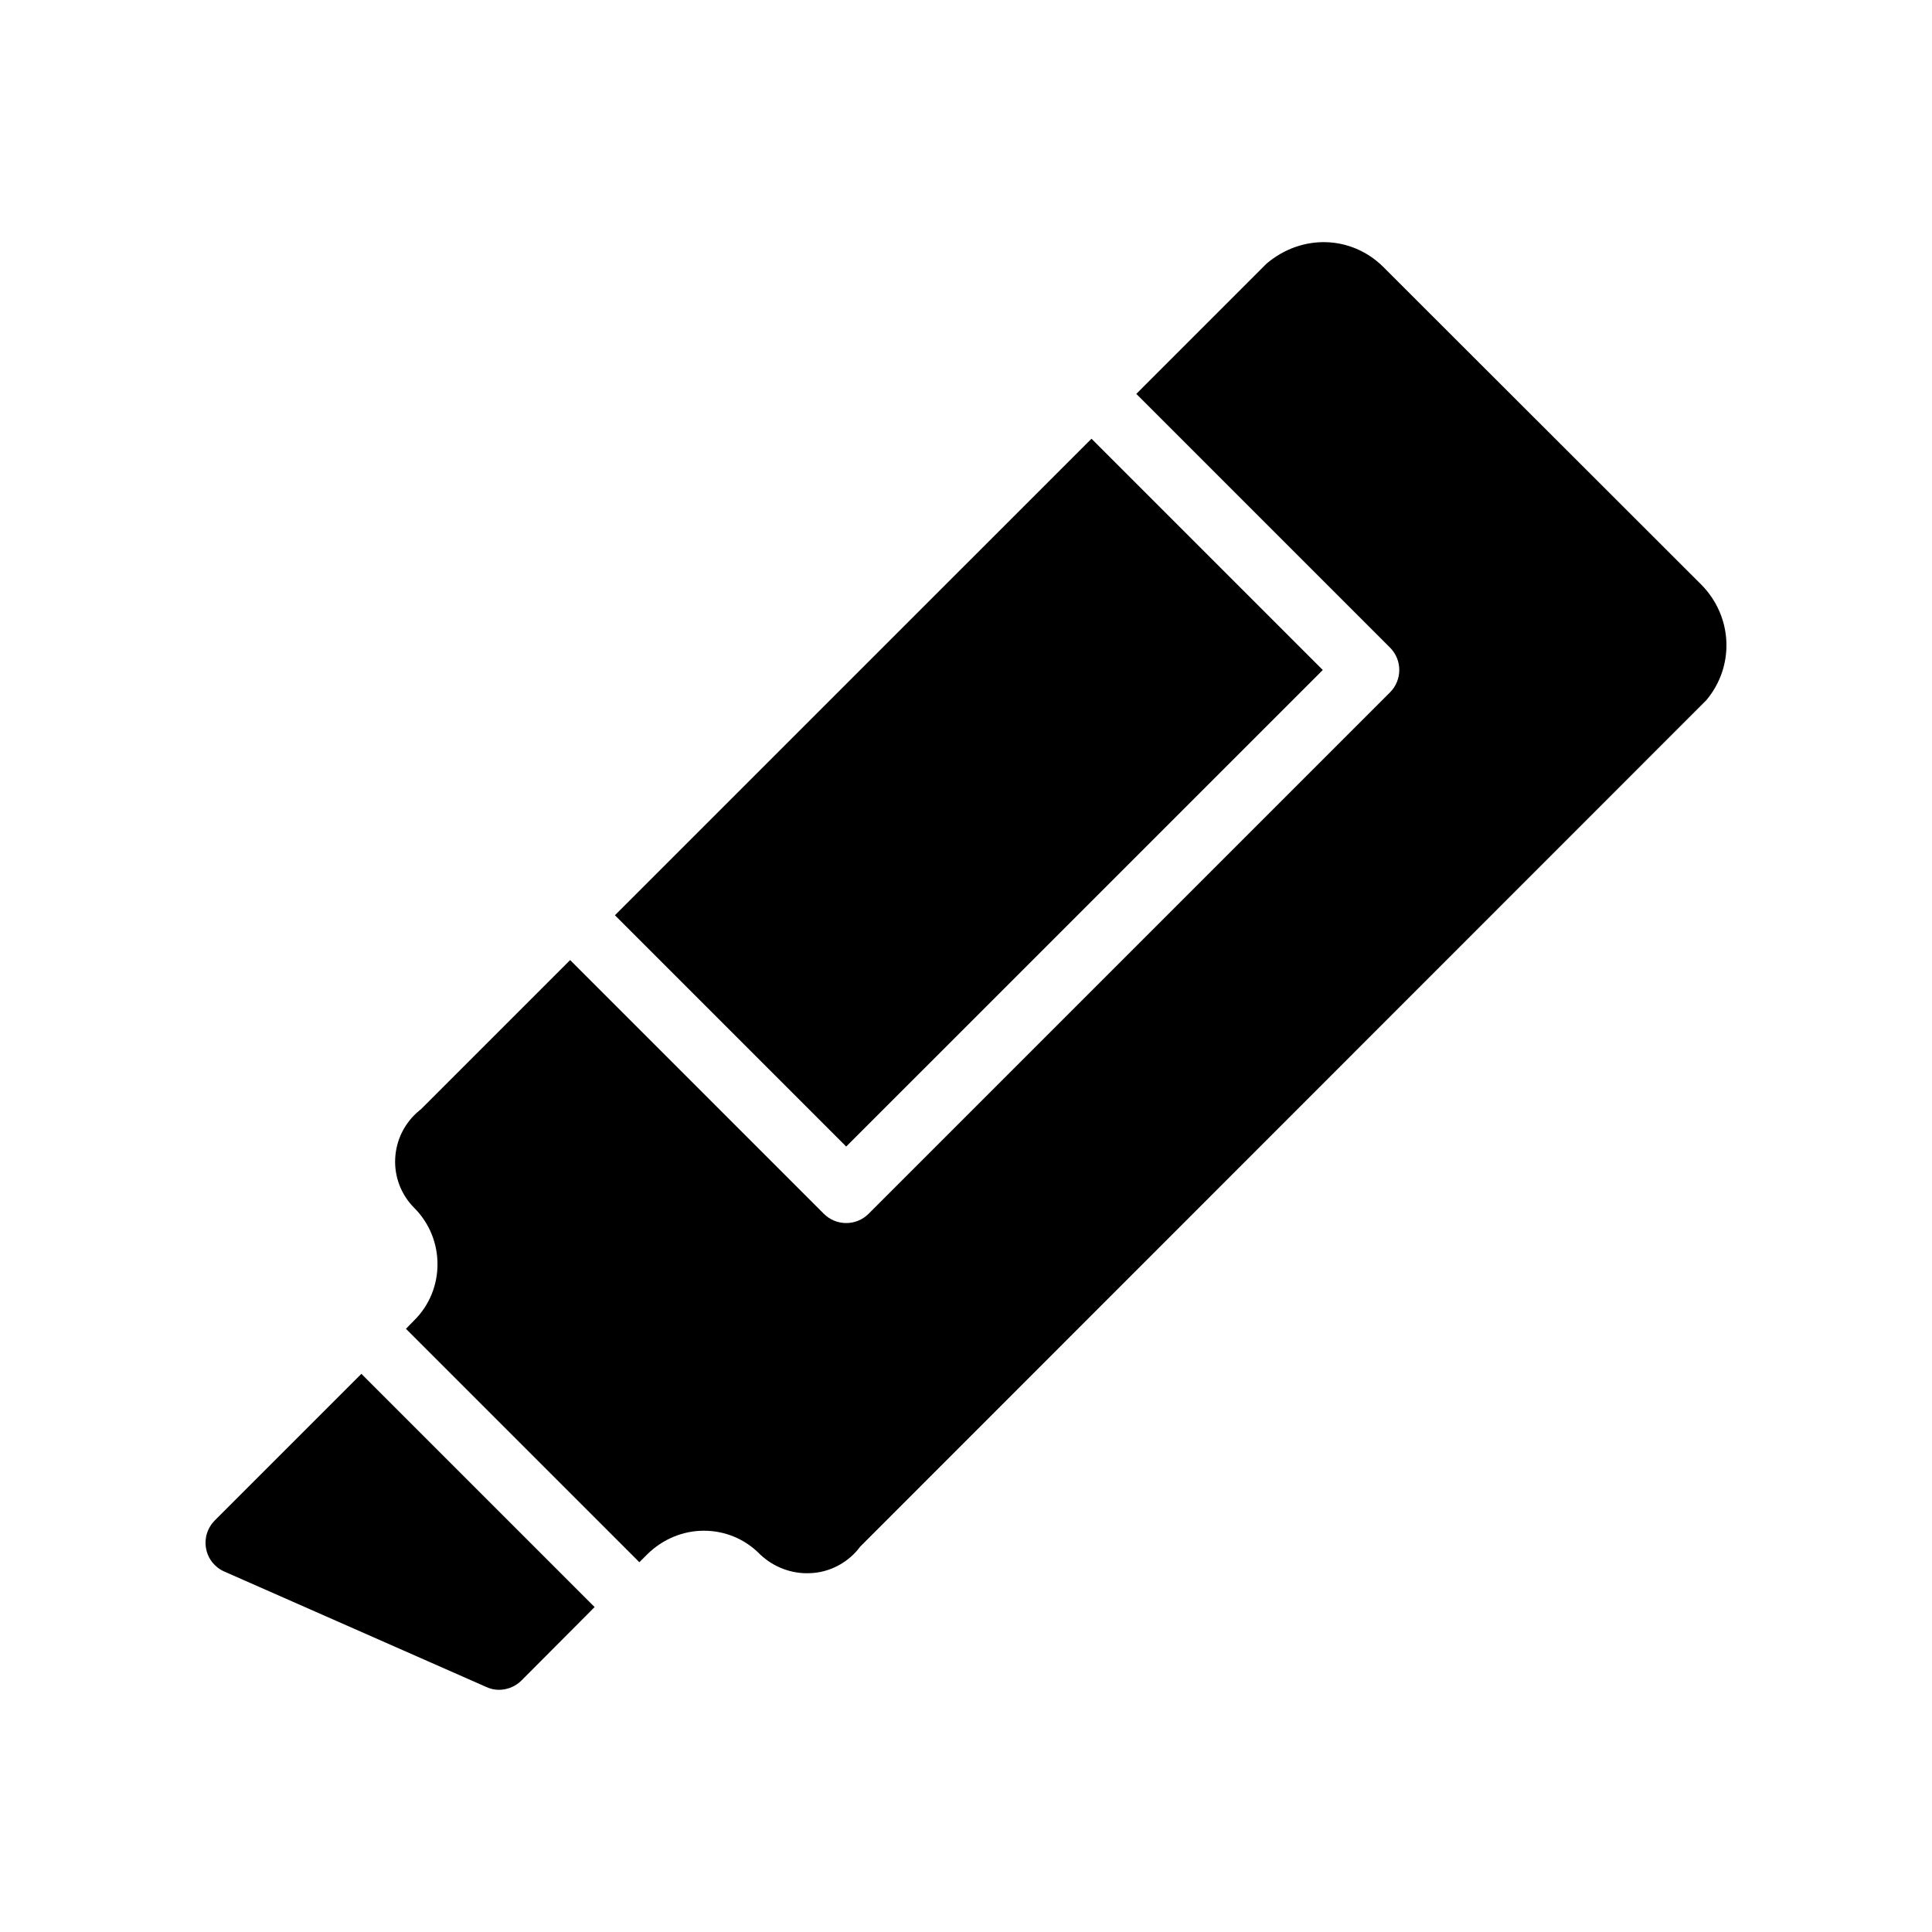 <?xml version="1.0" encoding="UTF-8"?>
<!-- Uploaded to: ICON Repo, www.svgrepo.com, Generator: ICON Repo Mixer Tools -->
<svg fill="#000000" width="800px" height="800px" version="1.1" viewBox="144 144 512 512" xmlns="http://www.w3.org/2000/svg">
 <g>
  <path d="m306.96 386.55 126.3-126.29 61.289 61.297-126.3 126.29z"/>
  <path d="m198.61 554.37c0.504 2.769 2.352 5.031 4.871 6.121l69.359 30.562c1.09 0.504 2.184 0.766 3.359 0.766 2.184 0 4.367-0.848 5.961-2.434l19.422-19.496-61.809-61.809-38.809 38.809c-2.019 2.016-2.859 4.785-2.356 7.481z"/>
  <path d="m510.55 214.71c-8.398-8.312-21.496-8.816-30.902-0.848l-34.512 34.52 67.227 67.234c3.281 3.273 3.281 8.59 0 11.875l-138.17 138.17c-1.637 1.637-3.785 2.461-5.938 2.461-2.148 0-4.301-0.824-5.938-2.461l-67.227-67.234-39.641 39.641c-0.168 0.074-0.254 0.168-0.336 0.25-3.863 3.191-6.129 7.727-6.383 12.68-0.25 4.871 1.594 9.656 5.039 13.098 8.23 8.23 8.23 21.664 0 29.809l-2.191 2.242 61.859 61.859 2.133-2.133c4.113-4.039 9.488-6.215 14.945-6.215 5.625 0 10.914 2.176 14.945 6.297 3.527 3.359 8.398 5.207 13.266 4.945 4.785-0.16 9.406-2.434 12.594-6.203 0.168-0.254 0.418-0.504 0.586-0.766l224.28-224.36c7.559-8.992 7.055-22.082-1.258-30.566z"/>
 </g>
</svg>